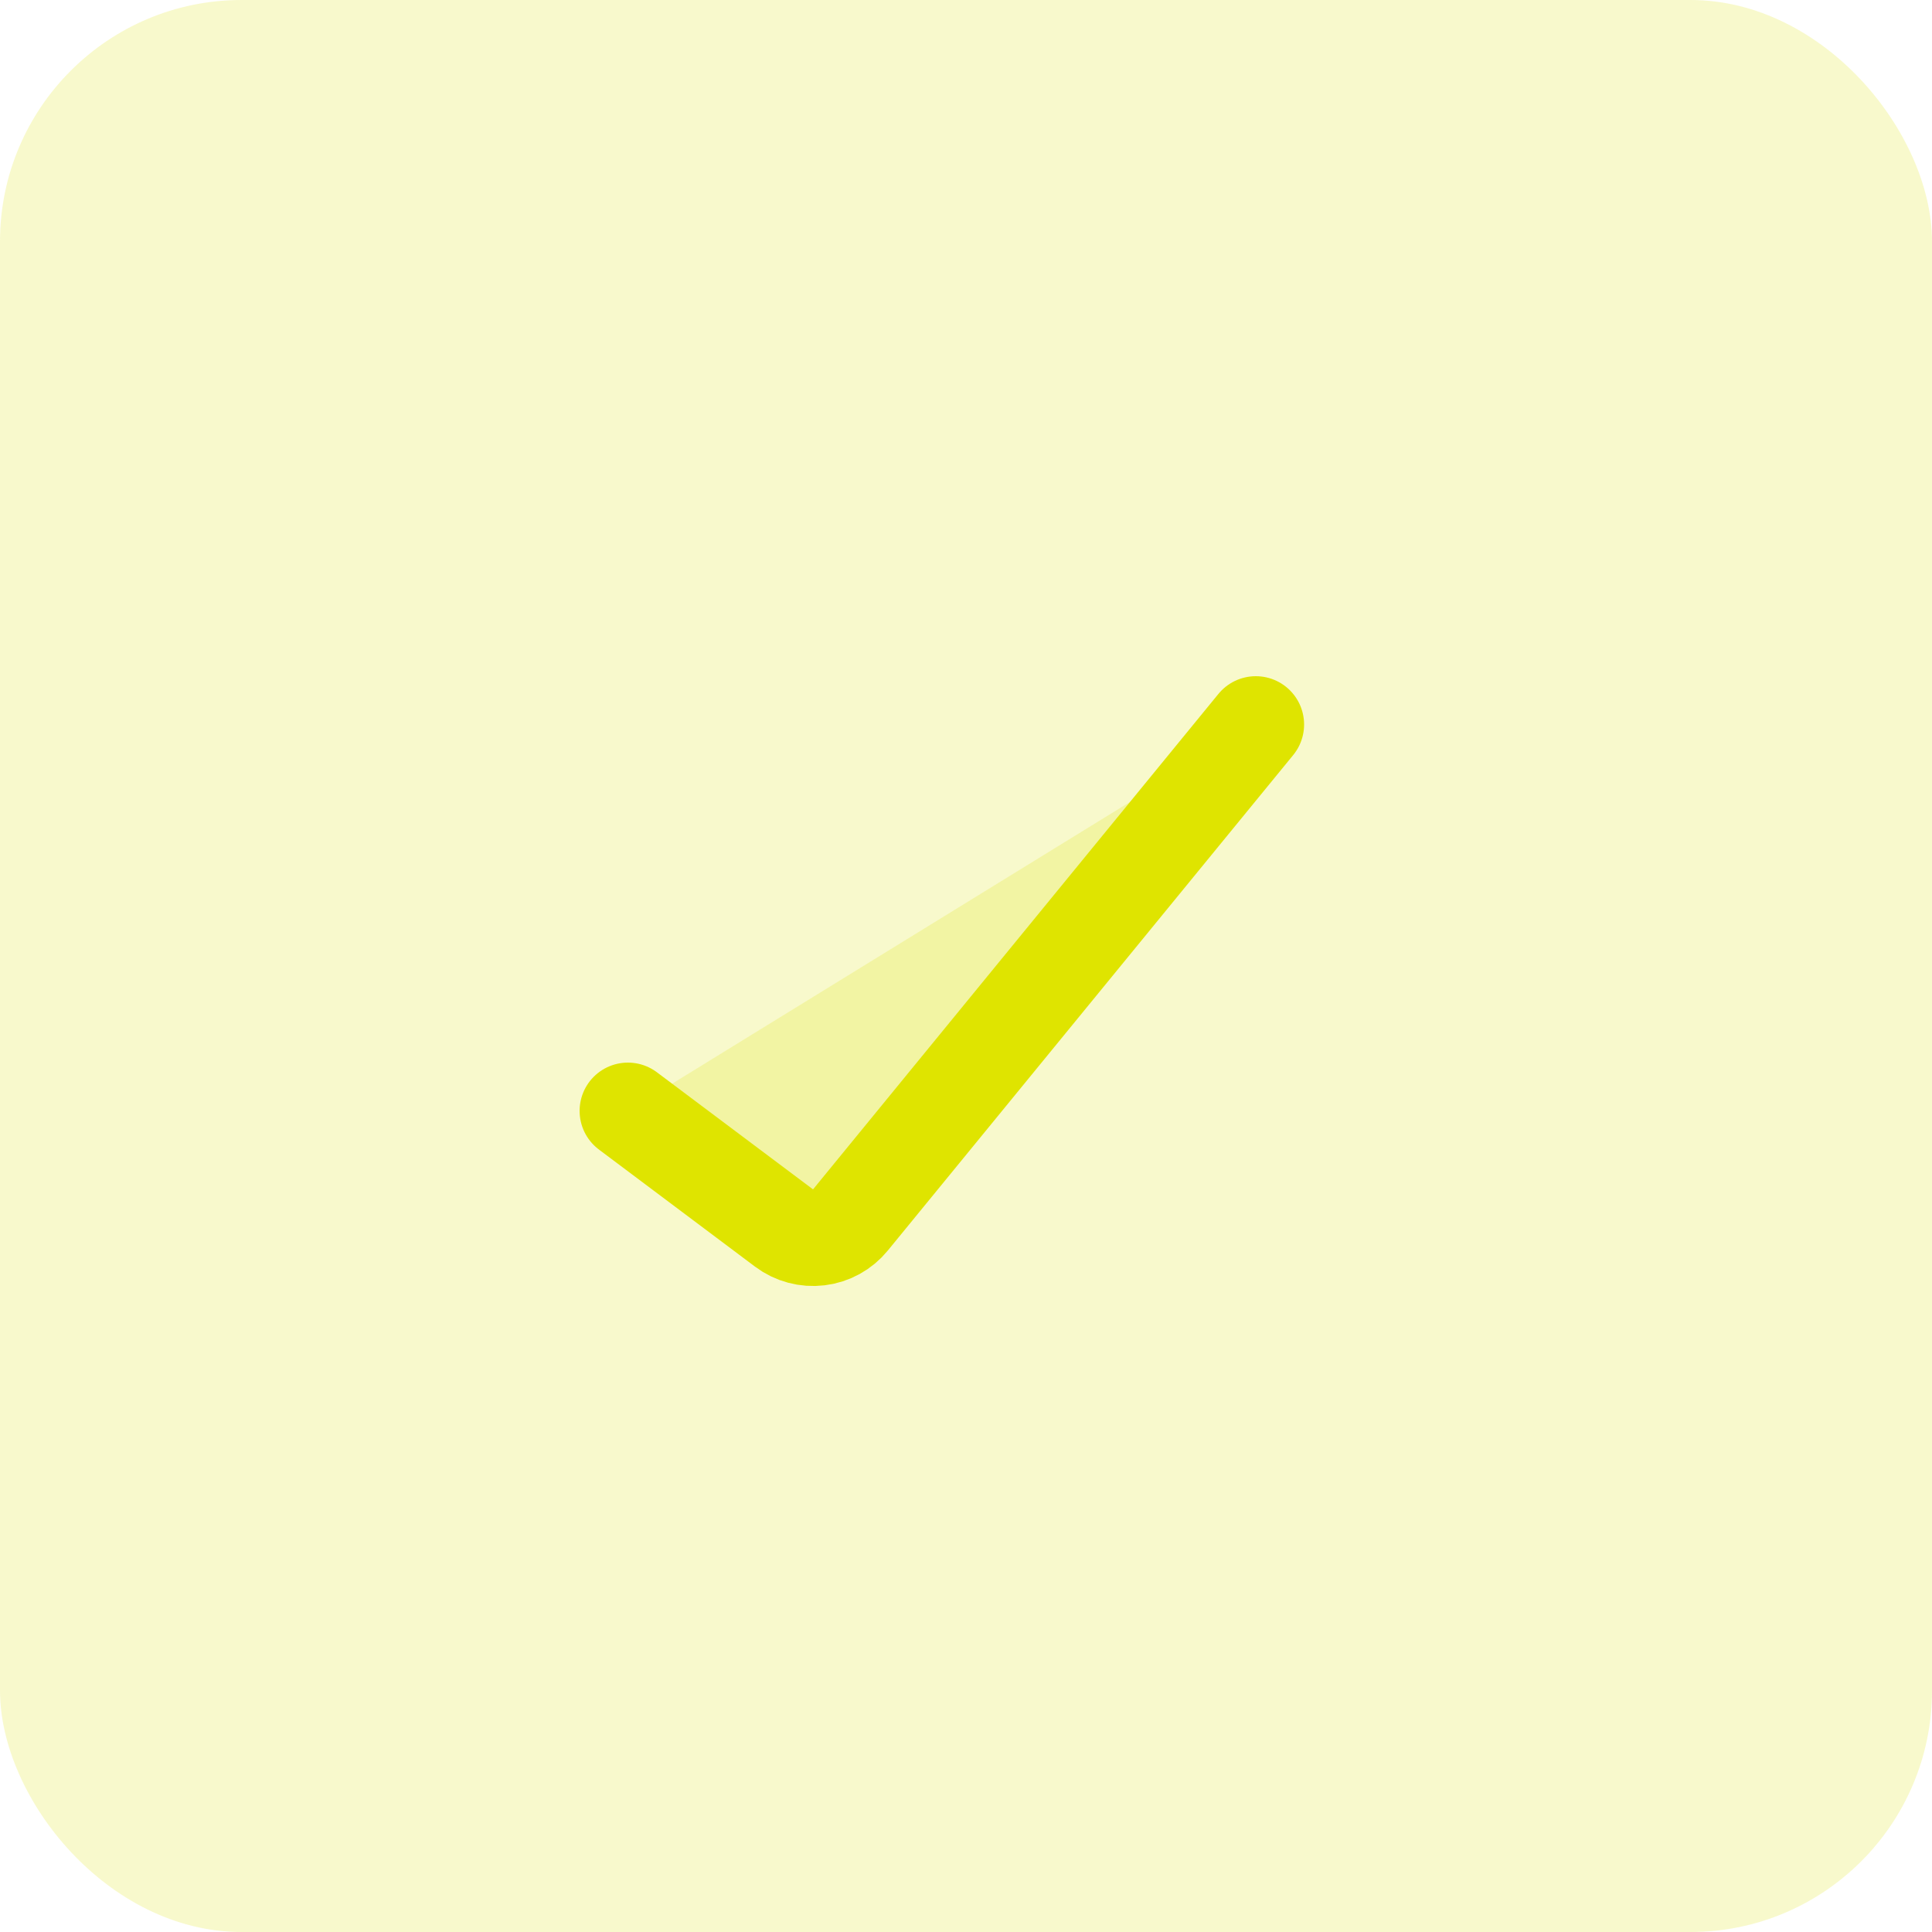 <?xml version="1.0" encoding="UTF-8"?> <svg xmlns="http://www.w3.org/2000/svg" width="40" height="40" viewBox="0 0 40 40" fill="none"><rect width="40" height="40" rx="5" fill="#DFE400" fill-opacity="0.2"></rect><path d="M13 23L16.233 25.425C16.439 25.58 16.698 25.649 16.954 25.618C17.21 25.587 17.444 25.458 17.607 25.258L26 15" fill="#DFE400" fill-opacity="0.2"></path><path d="M13 23L16.233 25.425C16.439 25.58 16.698 25.649 16.954 25.618C17.21 25.587 17.444 25.458 17.607 25.258L26 15" stroke="#DFE400" stroke-width="2" stroke-linecap="round"></path></svg> 